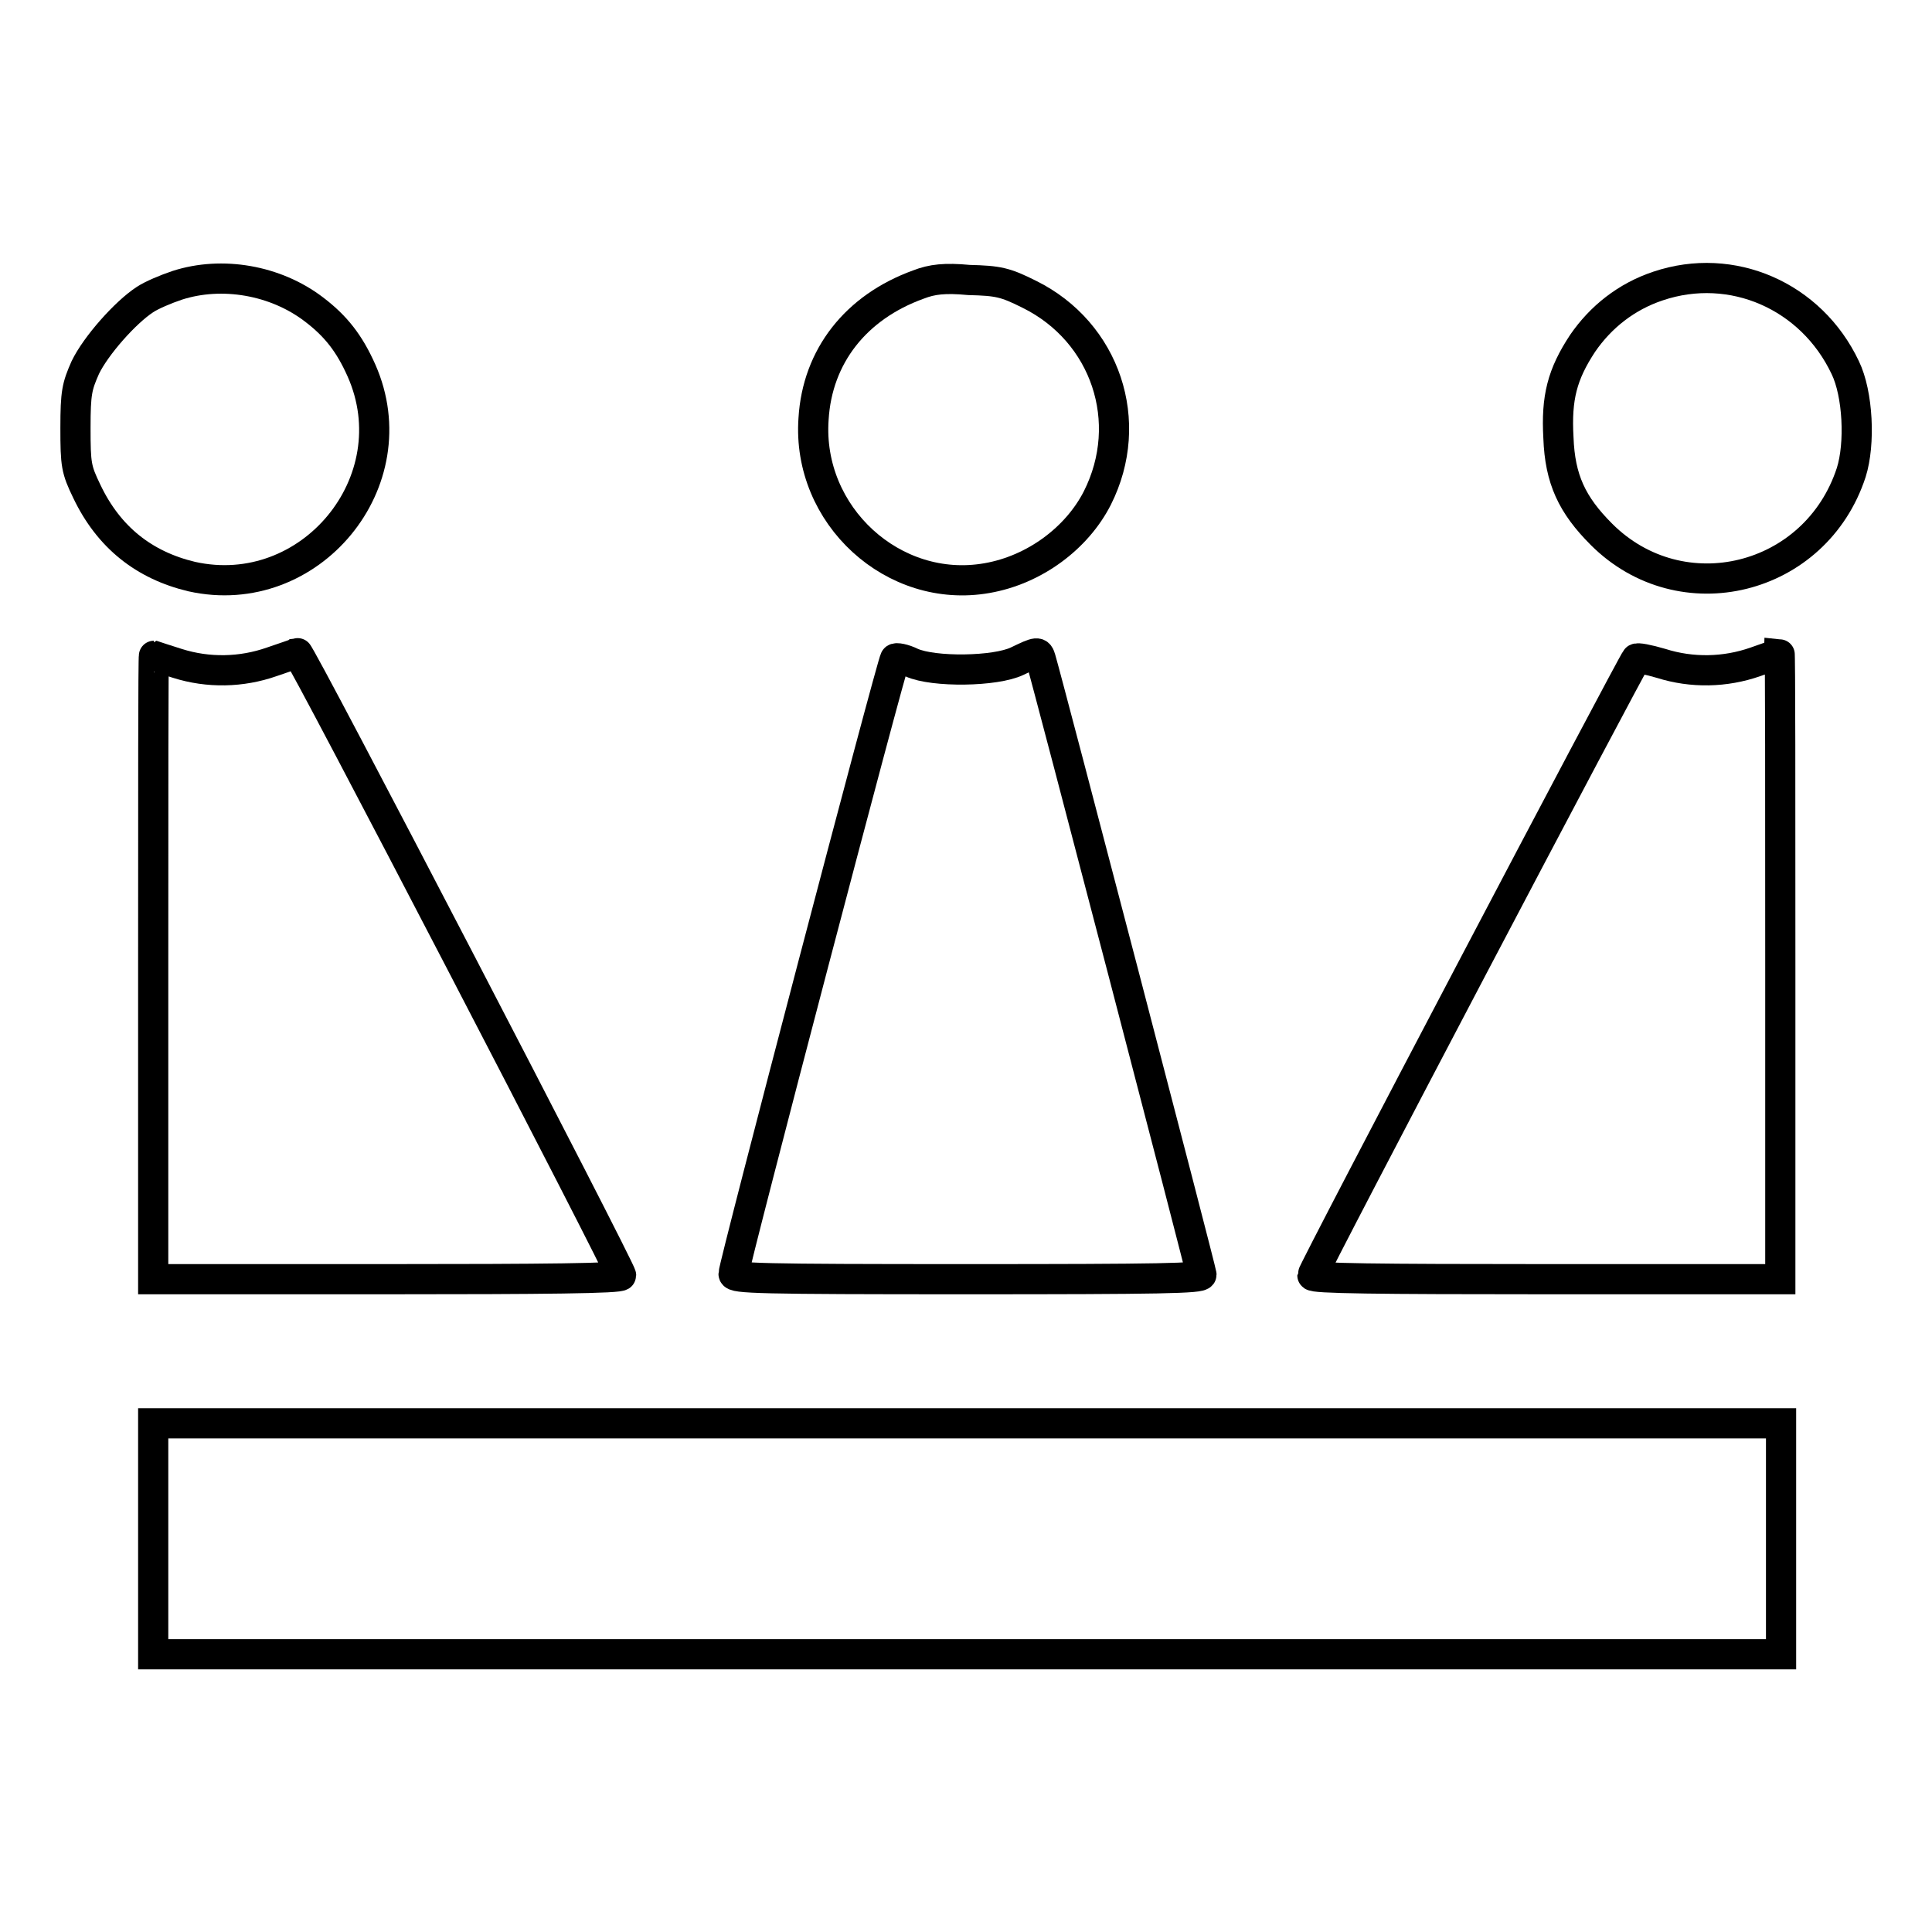 <?xml version="1.0" encoding="utf-8"?>
<!-- Svg Vector Icons : http://www.onlinewebfonts.com/icon -->
<!DOCTYPE svg PUBLIC "-//W3C//DTD SVG 1.1//EN" "http://www.w3.org/Graphics/SVG/1.1/DTD/svg11.dtd">
<svg version="1.1" xmlns="http://www.w3.org/2000/svg" xmlns:xlink="http://www.w3.org/1999/xlink" x="0px" y="0px" viewBox="0 0 256 256" enable-background="new 0 0 256 256" xml:space="preserve">
<g><g><g><path stroke-width="4" fill-opacity="0" stroke="#000000"  d="M23.5,37.8c-1.5,0.5-3.4,1.3-4.3,1.9c-2.6,1.7-6.5,6.1-7.9,9c-1.1,2.5-1.3,3.3-1.3,8c0,4.9,0.1,5.5,1.5,8.4c2.9,6.1,7.6,9.8,13.9,11.3c15.7,3.5,29-12.6,22.5-27.3c-1.6-3.6-3.4-5.9-6.3-8.1C36.5,37.1,29.4,35.9,23.5,37.8z"/><path stroke-width="4" fill-opacity="0" stroke="#000000"  d="M121.7,37.7c-8.3,3-13.4,9.5-13.9,17.8c-0.9,12.8,10.6,23.3,23,21.1c6.3-1.1,11.9-5.3,14.6-10.6c5.1-10.1,1.1-22-9-27c-3.2-1.6-4.1-1.8-8-1.9C125.2,36.8,123.5,37,121.7,37.7z"/><path stroke-width="4" fill-opacity="0" stroke="#000000"  d="M219.7,37.9c-4.2,1.4-7.6,4.1-10,7.6c-2.7,4.1-3.5,7.2-3.2,12.5c0.2,5.5,1.8,8.9,5.7,12.8c10.6,10.6,28.4,6.2,33.1-8.2c1.2-3.8,0.9-10.4-0.8-13.9C240,39.2,229.5,34.6,219.7,37.9z"/><path stroke-width="4" fill-opacity="0" stroke="#000000"  d="M36,87.7c-4,1.4-8.4,1.5-12.5,0.2c-1.6-0.5-3.1-1-3.1-1c-0.1,0-0.1,18.6-0.1,41.3v41.3h31c20.7,0,31-0.1,31-0.5c0-0.8-42.5-82.6-42.9-82.5C39.3,86.6,37.7,87.1,36,87.7z"/><path stroke-width="4" fill-opacity="0" stroke="#000000"  d="M134.8,87.6c-2.9,1.4-11.1,1.5-14,0.2c-1-0.5-2.1-0.7-2.2-0.5c-0.4,0.4-21.4,80.4-21.4,81.5c0,0.6,3.3,0.7,31,0.7c25.5,0,31-0.1,31-0.6c0-0.5-20.4-78.6-21.3-81.6C137.6,86.3,137.5,86.3,134.8,87.6z"/><path stroke-width="4" fill-opacity="0" stroke="#000000"  d="M232.6,87.7c-4,1.4-8.4,1.5-12.5,0.2c-1.7-0.5-3.2-0.8-3.3-0.6c-0.6,0.7-42.9,81.1-42.9,81.7c0,0.4,8.6,0.5,31,0.5h31V128c0-22.9,0-41.5-0.1-41.5C235.8,86.6,234.3,87.1,232.6,87.7z"/><path stroke-width="4" fill-opacity="0" stroke="#000000"  d="M20.3,203.9v15.3h107.9H236v-15.3v-15.3H128.1H20.3V203.9z"/></g></g></g>
</svg>